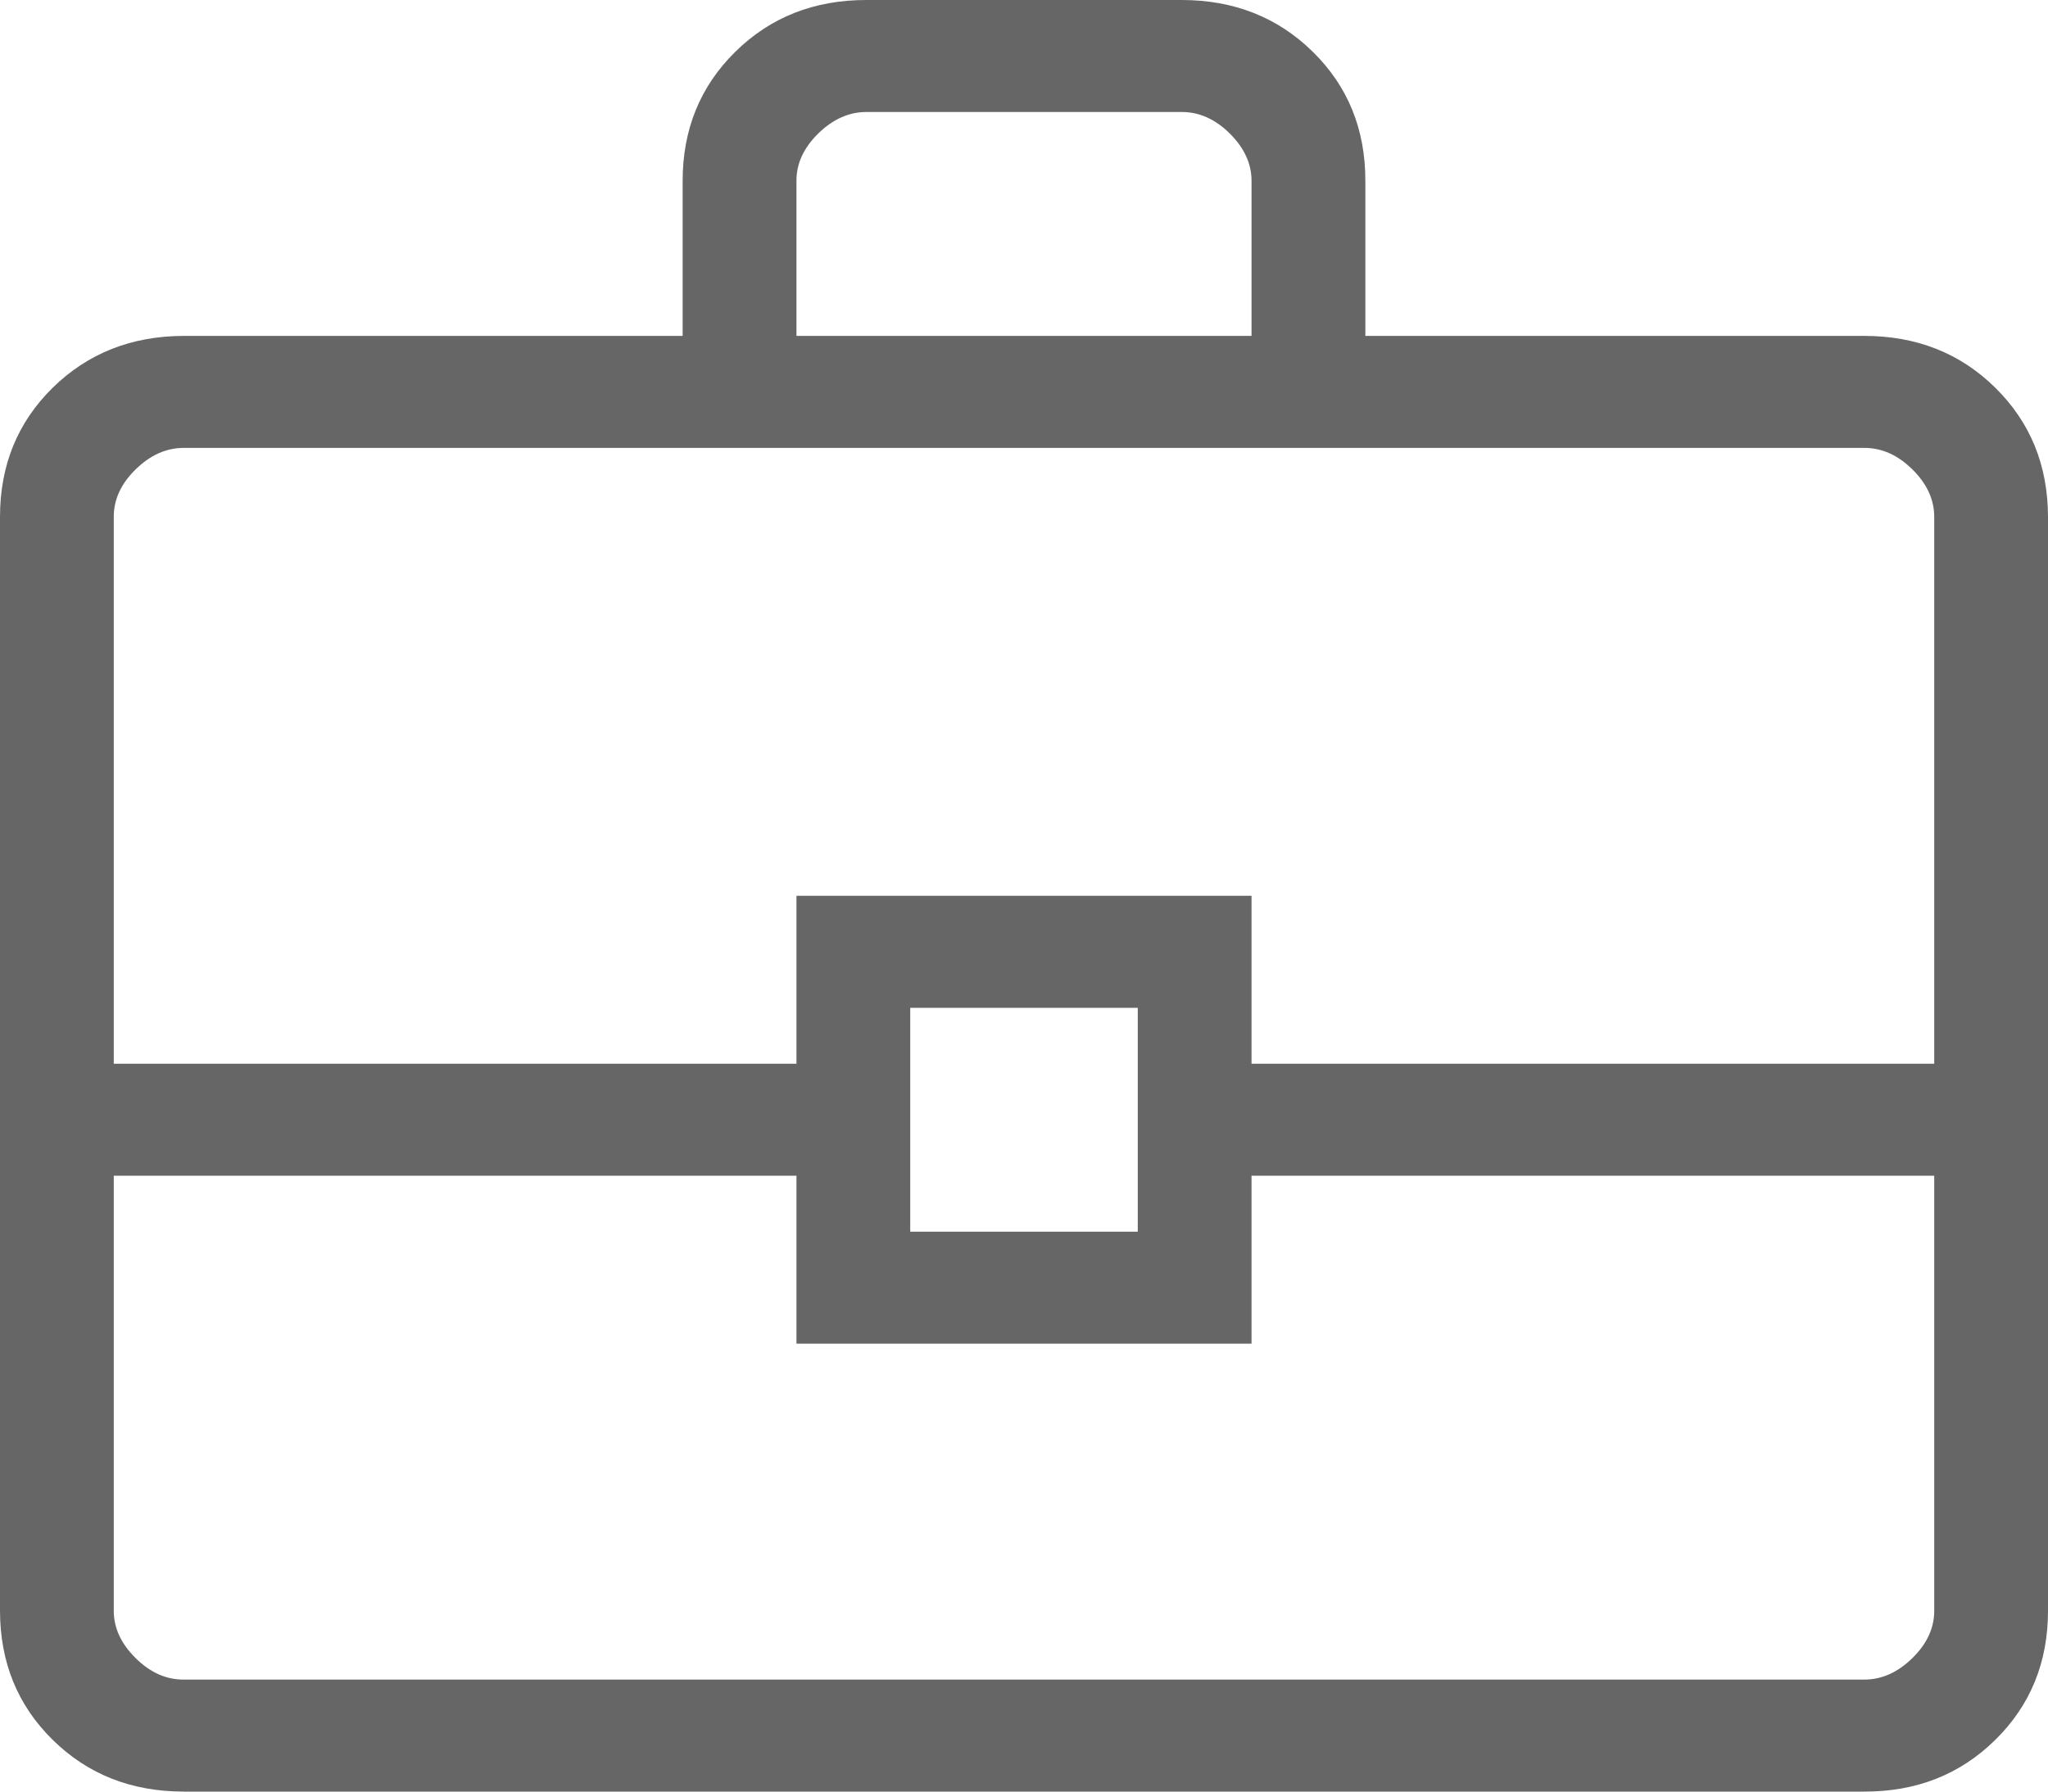 <svg width="40" height="35" viewBox="0 0 40 35" fill="none" xmlns="http://www.w3.org/2000/svg">
<path d="M3.591 35C2.567 35 1.713 34.663 1.029 33.989C0.344 33.316 0.001 32.474 0 31.465V10.098C0 9.09 0.343 8.249 1.029 7.575C1.715 6.902 2.568 6.564 3.589 6.562H13.333V3.533C13.333 2.527 13.676 1.686 14.362 1.011C15.048 0.335 15.902 -0.001 16.924 4.71444e-06H23.078C24.1 4.71444e-06 24.954 0.337 25.64 1.011C26.326 1.684 26.668 2.525 26.667 3.533V6.562H36.411C37.433 6.562 38.287 6.9 38.971 7.575C39.656 8.251 39.998 9.091 40 10.098V31.467C40 32.473 39.657 33.314 38.971 33.989C38.285 34.665 37.432 35.002 36.411 35H3.591ZM15.556 6.562H24.444V3.533C24.444 3.197 24.302 2.889 24.018 2.607C23.733 2.326 23.42 2.186 23.078 2.188H16.922C16.581 2.188 16.268 2.328 15.982 2.607C15.696 2.888 15.554 3.196 15.556 3.533V6.562ZM37.778 22.969H24.444V26.25H15.556V22.969H2.222V31.467C2.222 31.803 2.364 32.111 2.649 32.392C2.933 32.674 3.247 32.814 3.589 32.812H36.411C36.752 32.812 37.065 32.672 37.351 32.392C37.637 32.112 37.779 31.803 37.778 31.465V22.969ZM17.778 24.062H22.222V19.688H17.778V24.062ZM2.222 20.781H15.556V17.5H24.444V20.781H37.778V10.098C37.778 9.761 37.636 9.451 37.351 9.17C37.067 8.889 36.753 8.749 36.411 8.75H3.589C3.248 8.75 2.935 8.89 2.649 9.17C2.363 9.45 2.221 9.759 2.222 10.098V20.781Z" fill="#666666"/>
</svg>
